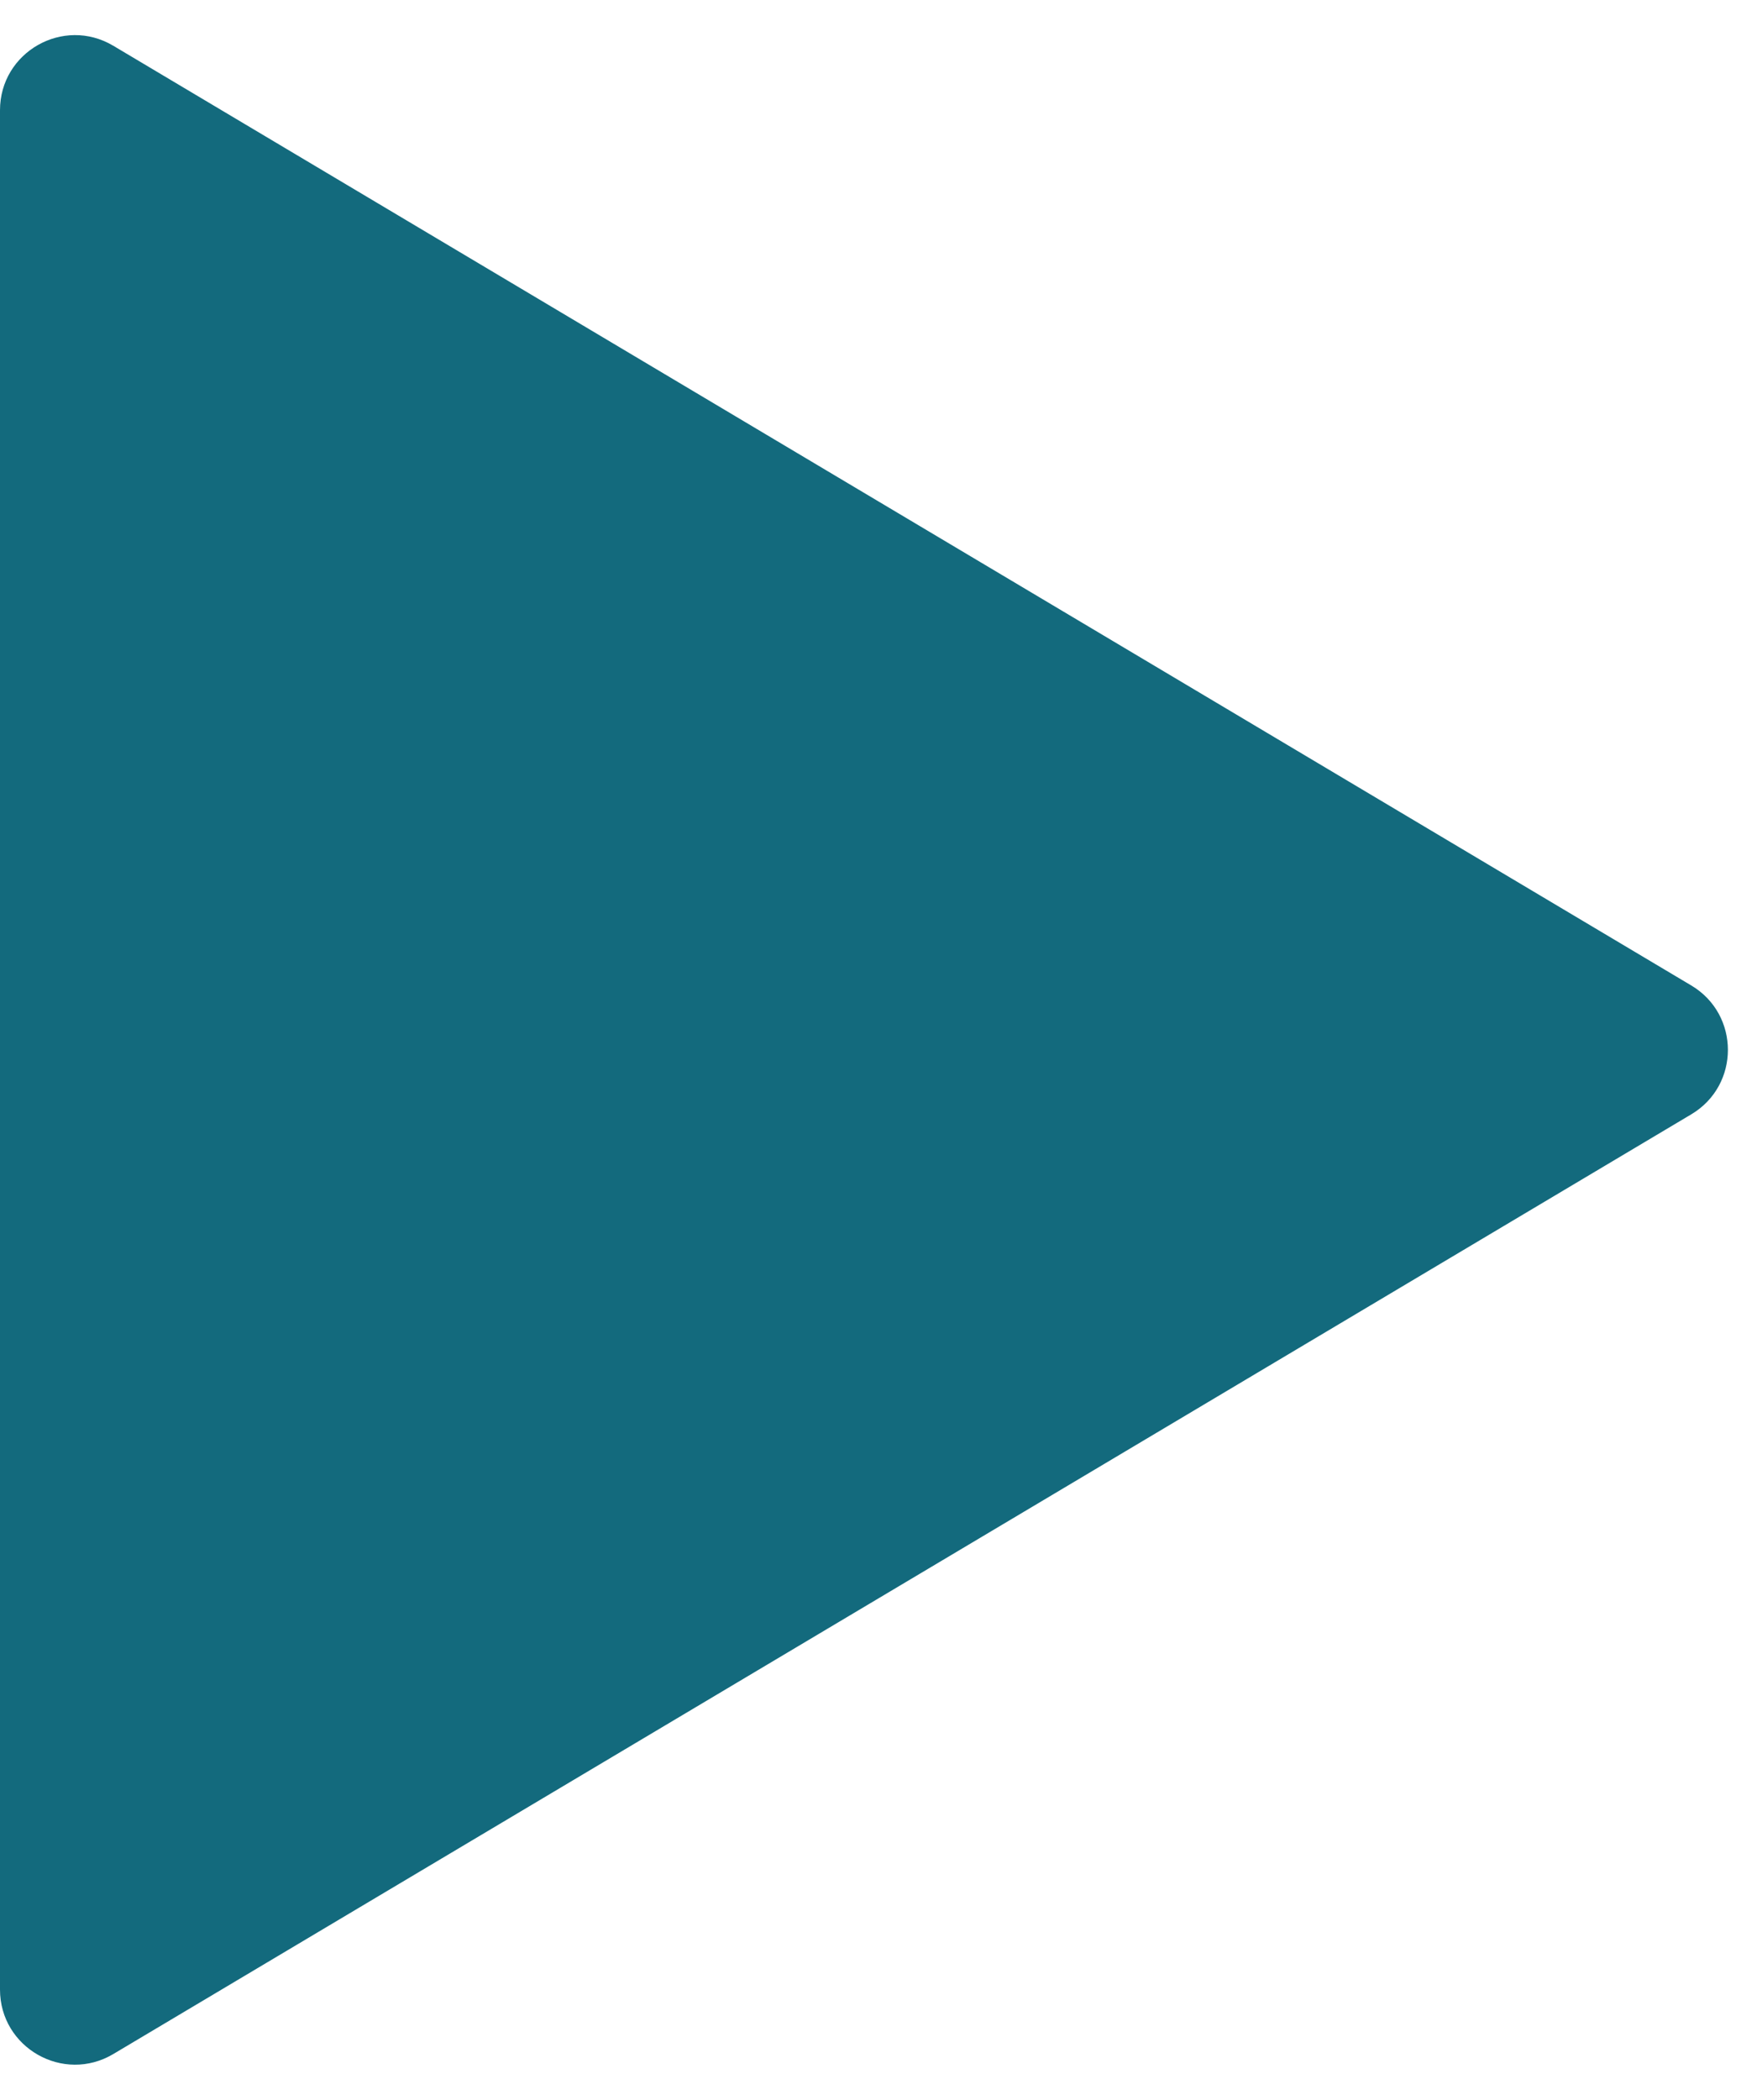 <?xml version="1.0" encoding="UTF-8"?>
<svg xmlns="http://www.w3.org/2000/svg" width="47" height="56" viewBox="0 0 47 56" fill="none">
  <path id="Polygon 1" d="M45.114 29.718C46.416 28.943 46.416 27.057 45.114 26.282L3.023 1.221C1.69 0.427 0 1.388 0 2.94L0 53.06C0 54.612 1.69 55.573 3.023 54.779L45.114 29.718Z" fill="#136A7D"></path>
</svg>
